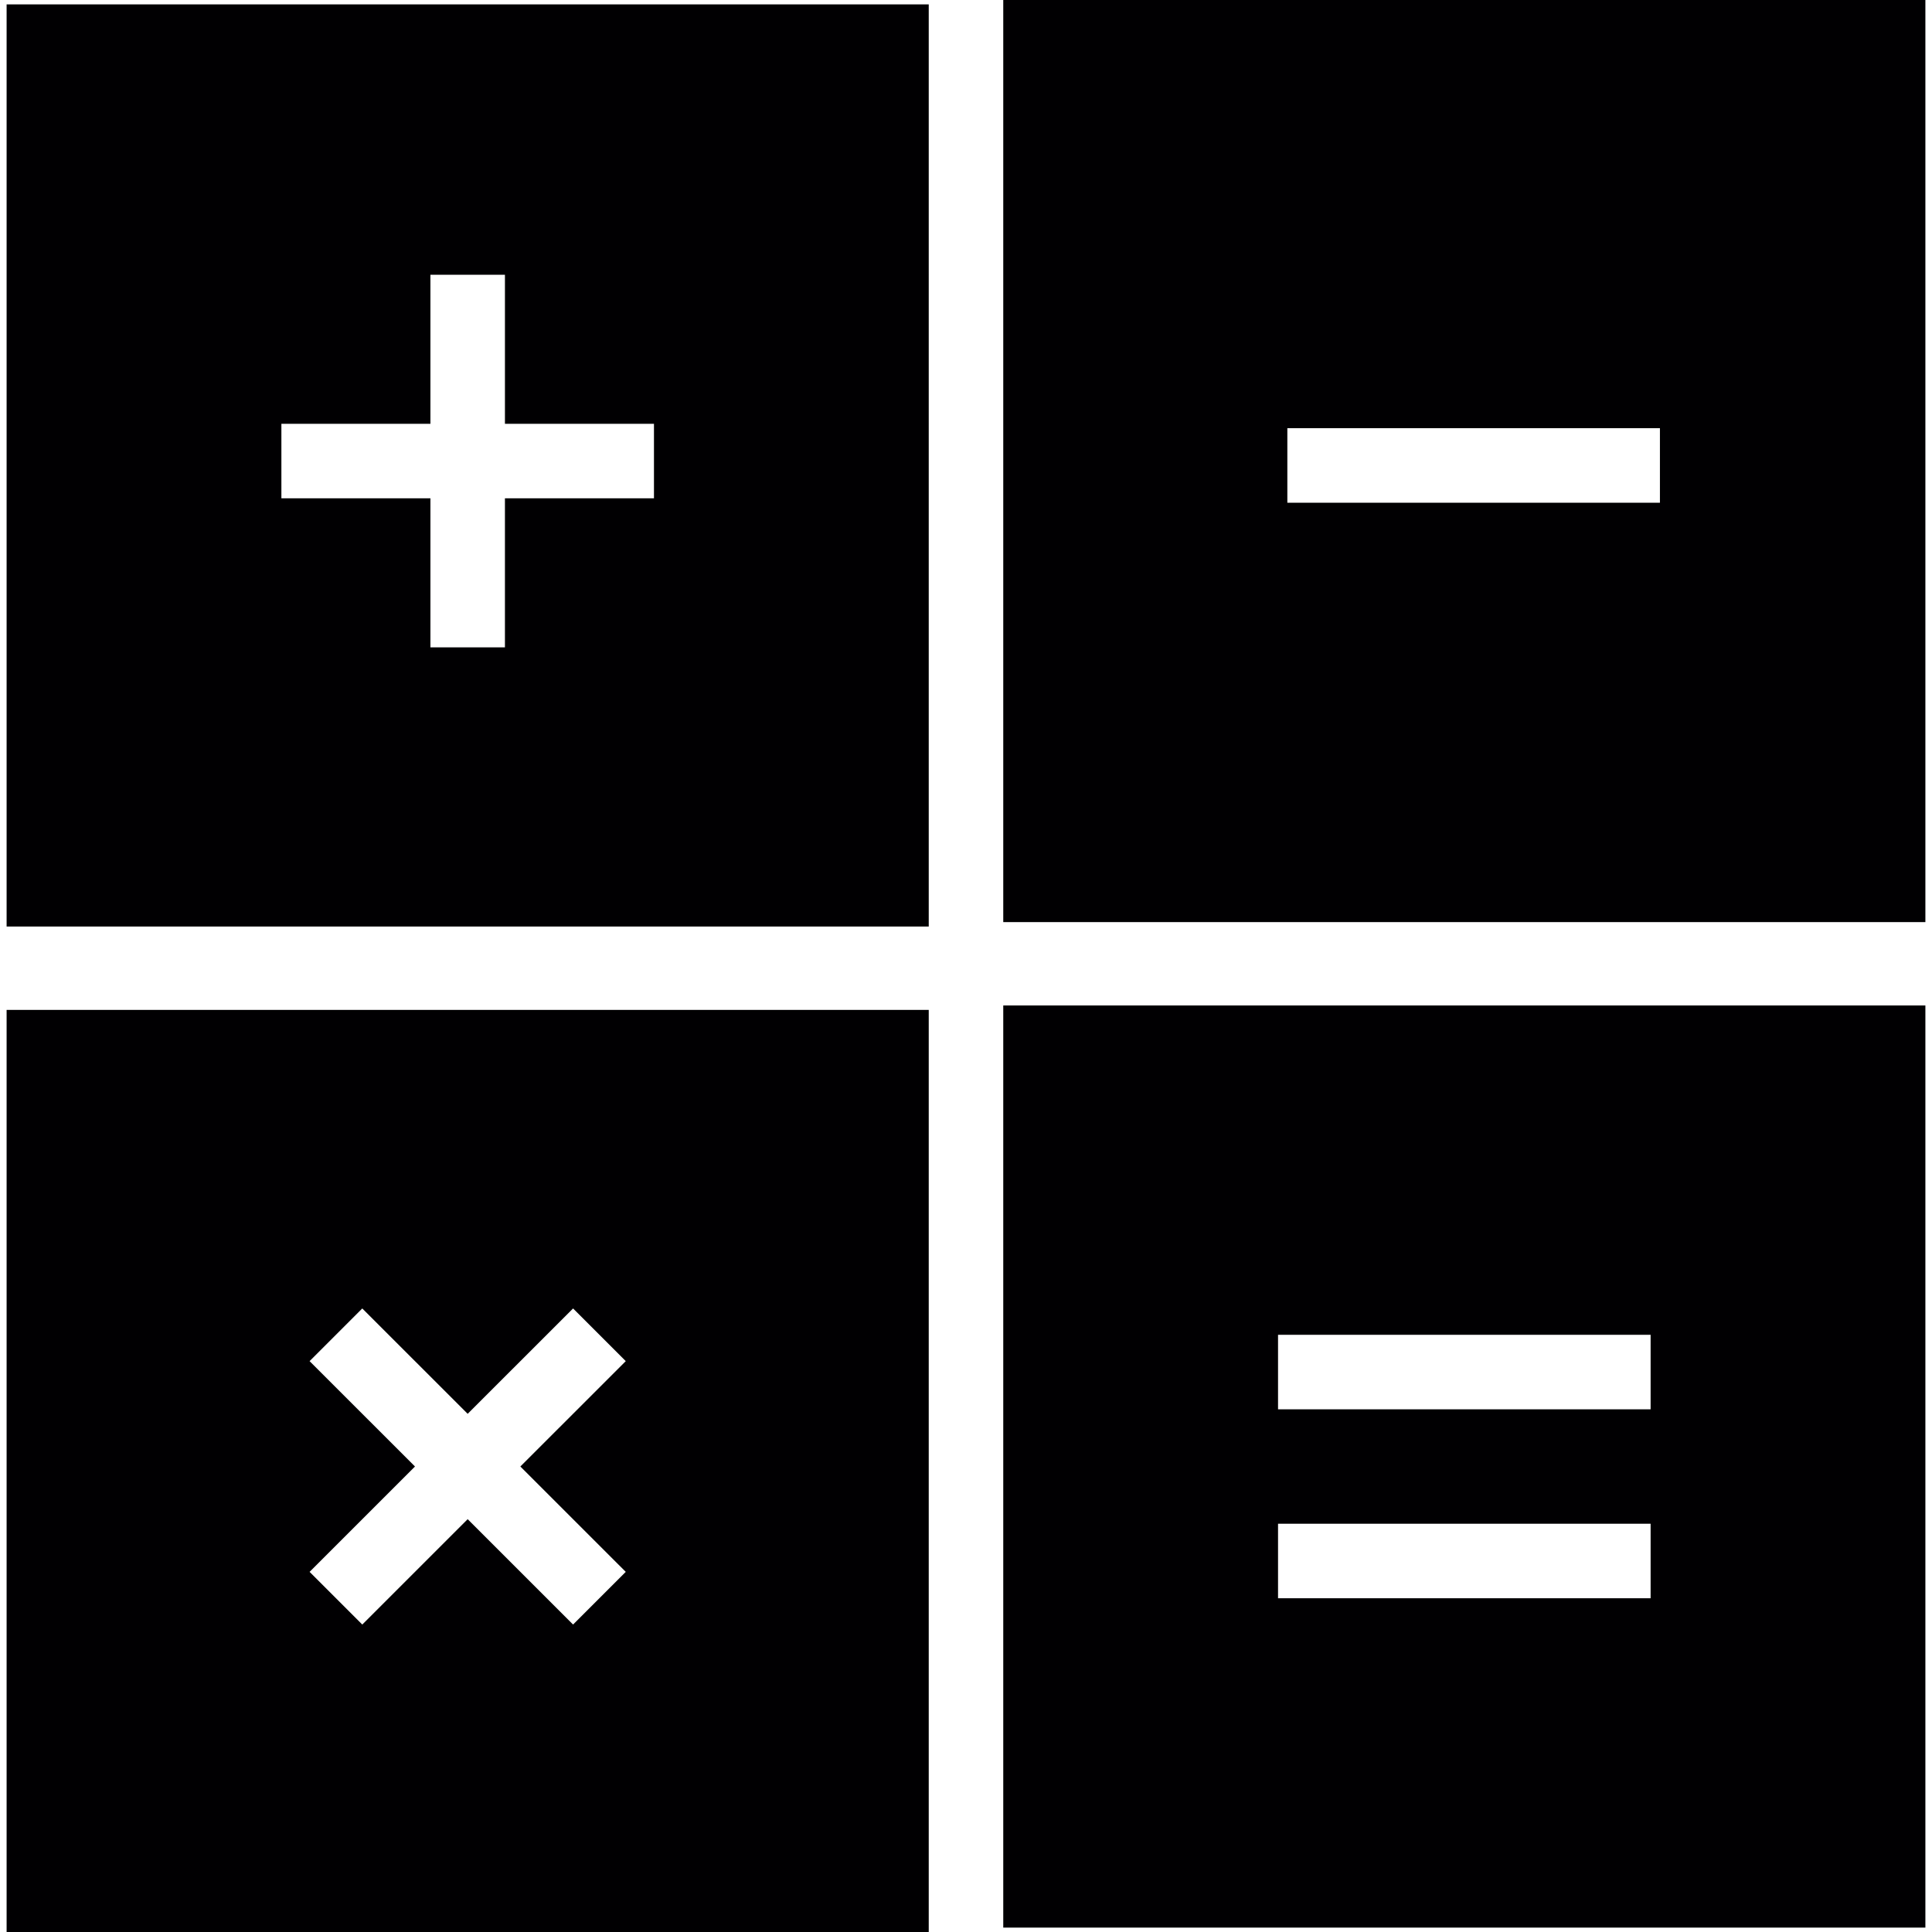 <?xml version="1.0" encoding="iso-8859-1"?>
<!-- Uploaded to: SVG Repo, www.svgrepo.com, Generator: SVG Repo Mixer Tools -->
<svg height="800px" width="800px" version="1.1" id="Capa_1" xmlns="http://www.w3.org/2000/svg" xmlns:xlink="http://www.w3.org/1999/xlink" 
	 viewBox="0 0 309.412 309.412" xml:space="preserve">
<g>
	<g>
		<path style="fill:#010002;" d="M160.673,0v147.68h147.68V0C308.353,0,160.673,0,160.673,0z M265.839,80.511H206.17V68.577h59.669
			V80.511z"/>
		<path style="fill:#010002;" d="M1.059,148.384h147.68V0.704H1.059V148.384z M45.065,67.873h23.867V44.006h11.934v23.867h23.867
			v11.934H80.866v23.867H68.932V79.807H45.065V67.873z"/>
		<path style="fill:#010002;" d="M1.059,309.412h147.68v-147.68H1.059V309.412z M49.582,217.988l8.437-8.437l16.88,16.874
			l16.88-16.874l8.437,8.437l-16.88,16.874l16.88,16.874l-8.437,8.437l-16.88-16.874l-16.88,16.874l-8.437-8.437l16.88-16.874
			L49.582,217.988z"/>
		<path style="fill:#010002;" d="M160.673,308.708h147.68v-147.68h-147.68V308.708z M204.679,213.769h59.669v11.934h-59.669V213.769
			z M204.679,244.027h59.669v11.934h-59.669V244.027z"/>
	</g>
</g>
</svg>